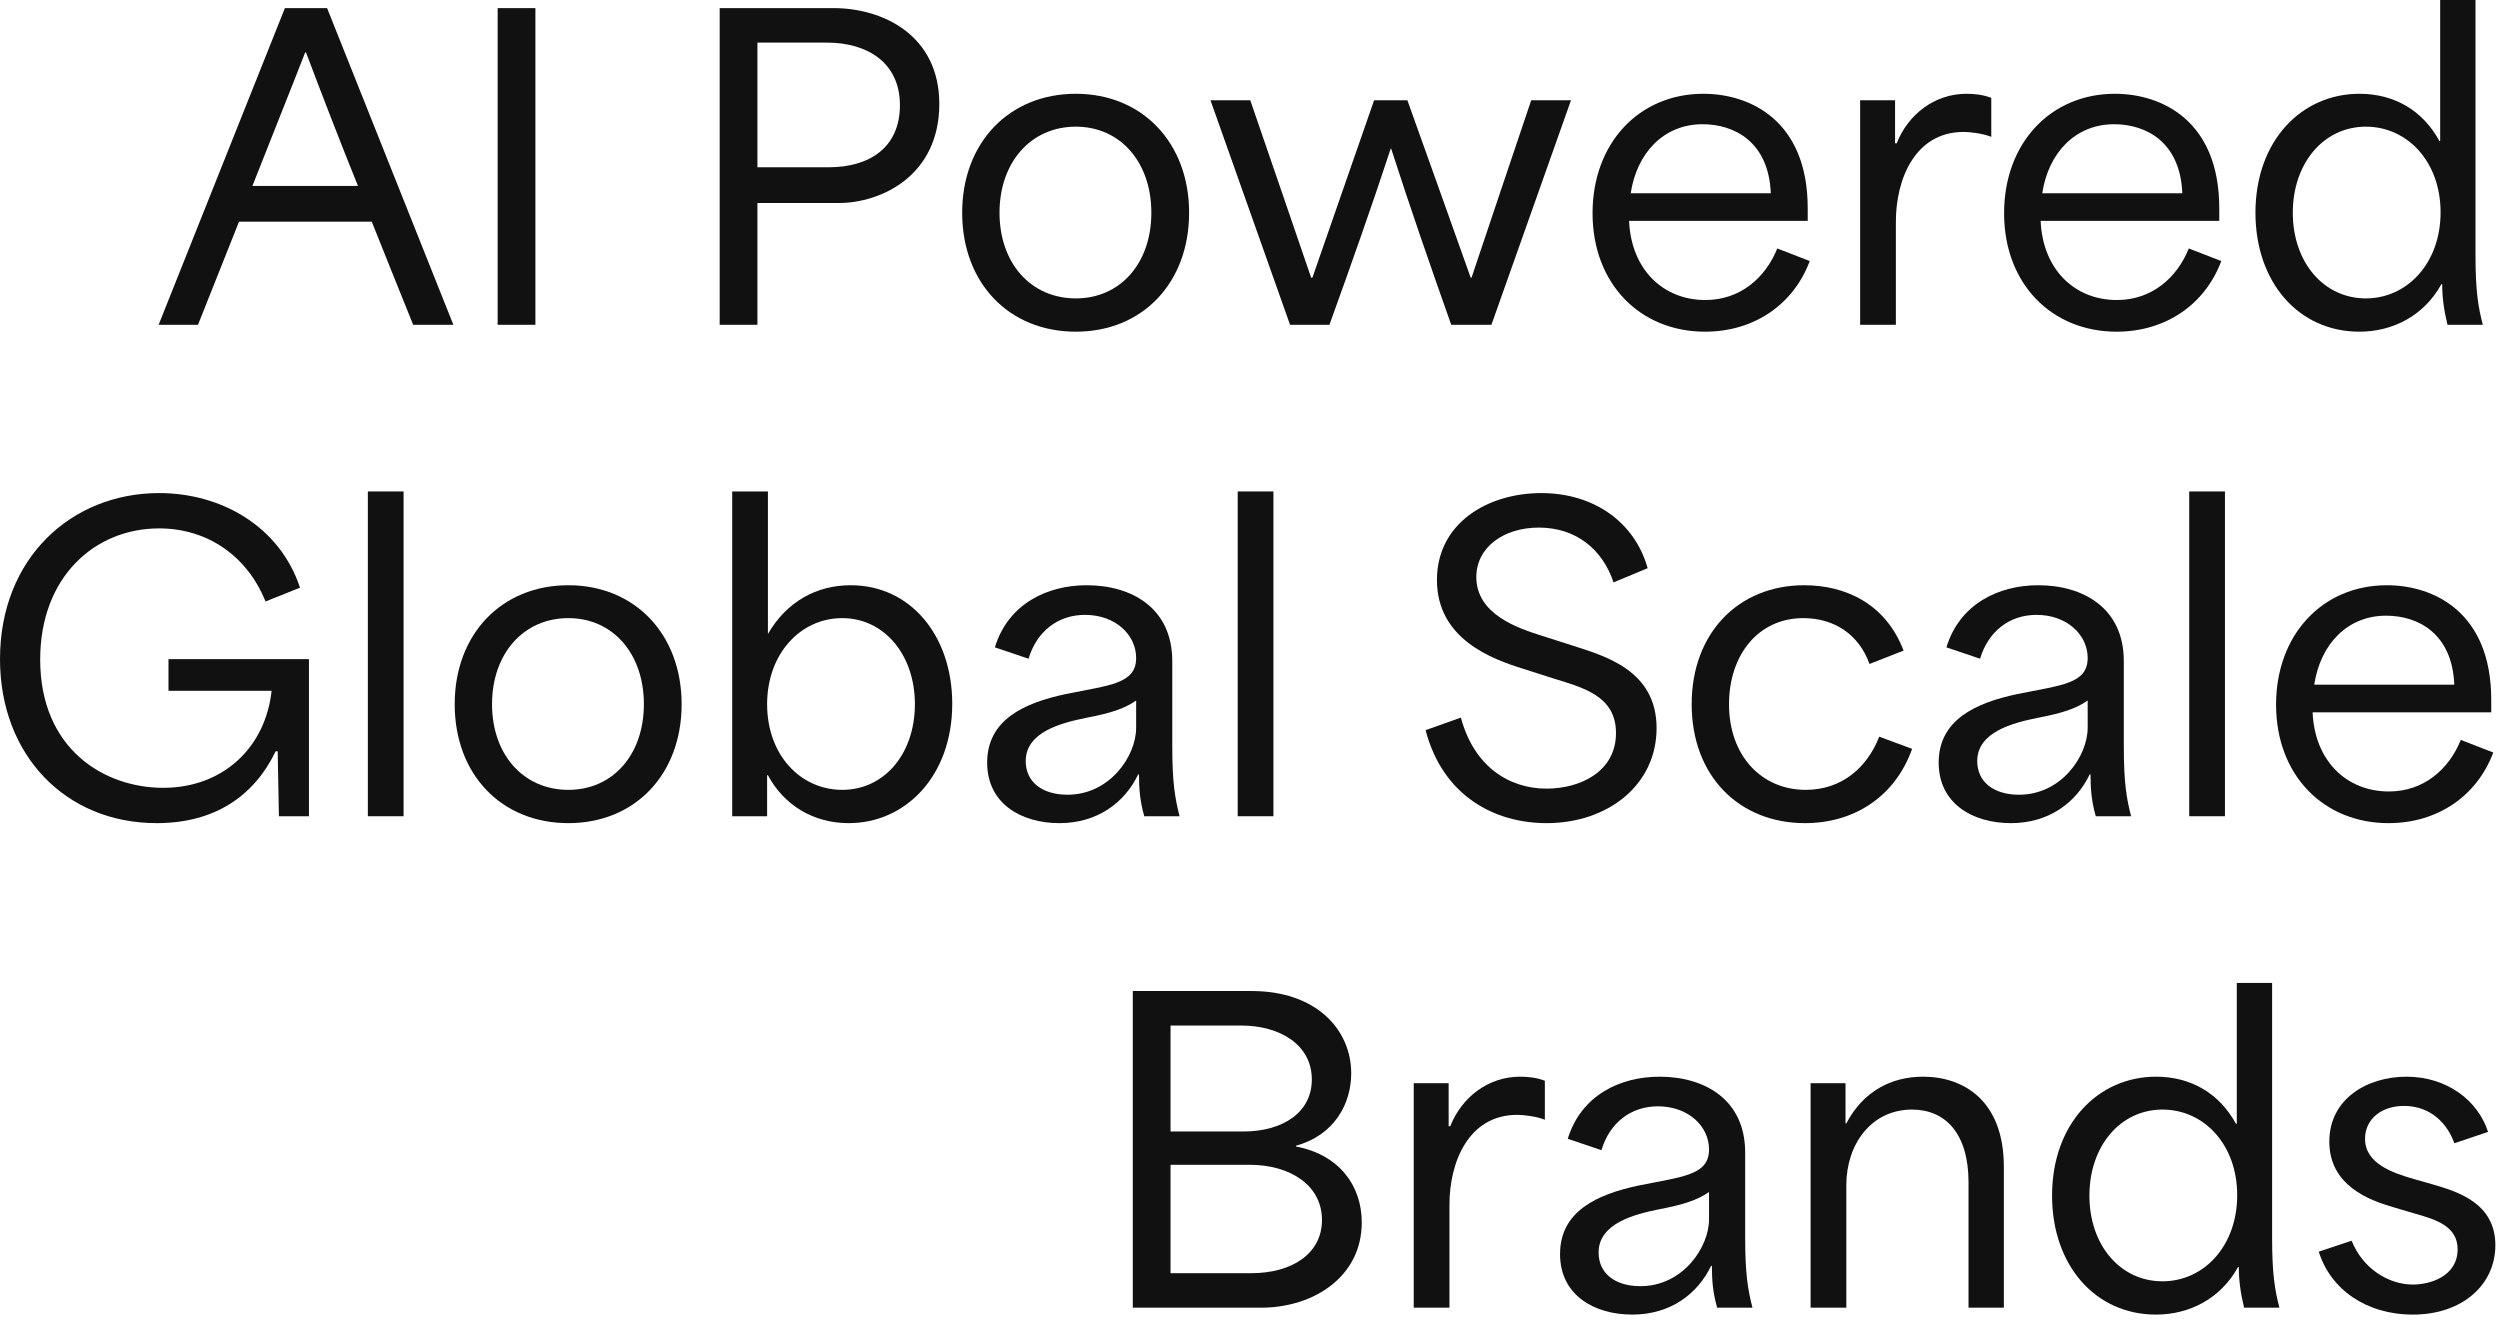 <?xml version="1.0" encoding="utf-8"?>
<svg xmlns="http://www.w3.org/2000/svg" fill="none" height="100%" overflow="visible" preserveAspectRatio="none" style="display: block;" viewBox="0 0 234 124" width="100%">
<g id="AI Powered Global Scale Brands">
<path d="M14.847 30.4L26.665 0.76H30.617L42.435 30.4H38.673C37.381 27.17 36.089 24.016 34.797 20.748C30.617 20.748 26.513 20.748 22.371 20.748C21.079 23.978 19.825 27.17 18.533 30.4H14.847ZM23.625 17.404C26.931 17.404 30.199 17.404 33.505 17.404C31.833 13.262 30.085 8.74 28.641 4.902H28.565C27.539 7.562 25.525 12.578 23.625 17.404Z" fill="#111111"/>
<path d="M46.58 30.4V0.76H50.114V30.4H46.58Z" fill="#111111"/>
<path d="M67.361 30.4V0.76H78.039C82.599 0.76 87.919 3.268 87.919 9.728C87.919 16.492 82.409 19 78.533 19C75.835 19 73.099 19 70.895 19C70.895 23.332 70.895 26.068 70.895 30.4H67.361ZM70.895 15.656C72.681 15.656 74.885 15.656 77.583 15.656C81.307 15.656 84.233 13.87 84.233 9.842C84.233 5.814 81.117 3.99 77.431 3.99C74.733 3.99 72.643 3.99 70.895 3.99C70.895 8.398 70.895 12.35 70.895 15.656Z" fill="#111111"/>
<path d="M100.699 31.046C94.429 31.046 90.059 26.486 90.059 19.912C90.059 13.376 94.429 8.778 100.699 8.778C106.931 8.778 111.301 13.376 111.301 19.912C111.301 26.486 106.931 31.046 100.699 31.046ZM100.699 27.93C104.879 27.93 107.767 24.624 107.767 19.912C107.767 15.2 104.879 11.856 100.699 11.856C96.481 11.856 93.555 15.2 93.555 19.912C93.555 24.624 96.481 27.93 100.699 27.93Z" fill="#111111"/>
<path d="M120.749 30.4L113.301 9.386H117.025C118.925 14.934 120.825 20.406 122.725 25.992H122.839C124.777 20.444 126.677 14.934 128.615 9.386H131.731C133.707 14.934 135.683 20.406 137.659 25.992H137.735C139.597 20.406 141.459 14.934 143.321 9.386H147.045L139.597 30.4H135.835C133.897 24.928 131.959 19.342 130.211 13.908H130.173C128.387 19.342 126.411 24.928 124.435 30.4H120.749Z" fill="#111111"/>
<path d="M159.589 31.046C153.547 31.046 149.063 26.6 149.063 19.95C149.063 13.414 153.395 8.778 159.437 8.778C163.769 8.778 169.203 11.248 169.203 19.494V20.672H152.483C152.673 25.194 155.637 28.082 159.627 28.082C162.895 28.082 165.251 25.992 166.353 23.256L169.393 24.434C167.873 28.5 164.187 31.046 159.589 31.046ZM165.745 18.088C165.555 13.3 162.363 11.628 159.361 11.628C155.713 11.628 153.205 14.326 152.635 18.088H165.745Z" fill="#111111"/>
<path d="M174.11 30.4V9.386H177.378C177.378 10.716 177.378 12.046 177.378 13.414H177.53C178.594 10.716 181.064 8.778 184.066 8.778C184.788 8.778 185.586 8.854 186.384 9.158V12.806C185.624 12.502 184.446 12.35 183.8 12.35C179.202 12.35 177.454 16.834 177.454 20.748V30.4H174.11Z" fill="#111111"/>
<path d="M198.109 31.046C192.067 31.046 187.583 26.6 187.583 19.95C187.583 13.414 191.915 8.778 197.957 8.778C202.289 8.778 207.723 11.248 207.723 19.494V20.672H191.003C191.193 25.194 194.157 28.082 198.147 28.082C201.415 28.082 203.771 25.992 204.873 23.256L207.913 24.434C206.393 28.5 202.707 31.046 198.109 31.046ZM204.265 18.088C204.075 13.3 200.883 11.628 197.881 11.628C194.233 11.628 191.725 14.326 191.155 18.088H204.265Z" fill="#111111"/>
<path d="M220.838 31.046C215.138 31.046 211.11 26.41 211.11 19.912C211.11 13.148 215.442 8.778 220.838 8.778C224.106 8.778 226.766 10.336 228.324 13.186H228.4C228.4 8.778 228.4 4.408 228.4 0H231.706V23.826C231.706 27.322 231.972 28.766 232.39 30.4H229.084C228.742 28.994 228.59 27.816 228.59 26.6H228.514C226.88 29.564 223.954 31.046 220.838 31.046ZM221.446 27.93C225.322 27.93 228.438 24.624 228.438 19.874C228.438 15.124 225.322 11.856 221.446 11.856C217.494 11.856 214.606 15.276 214.606 19.912C214.606 24.548 217.494 27.93 221.446 27.93Z" fill="#111111"/>
<path d="M14.668 77.046C6.118 77.046 0 70.662 0 61.694C0 52.232 6.688 46.152 14.896 46.152C20.71 46.152 26.182 49.268 28.082 55.006L24.852 56.298C23.142 52.042 19.418 49.458 14.896 49.458C8.854 49.458 3.762 54.018 3.762 61.732C3.762 70.13 9.766 73.74 15.276 73.74C20.9 73.74 24.852 69.94 25.422 64.658C22.42 64.658 18.772 64.658 15.77 64.658V61.694H28.918V76.4H26.106C26.068 74.424 26.03 72.296 25.992 70.32H25.802C23.75 74.576 20.026 77.046 14.668 77.046Z" fill="#111111"/>
<path d="M34.431 76.4V46H37.775V76.4H34.431Z" fill="#111111"/>
<path d="M53.199 77.046C46.929 77.046 42.559 72.486 42.559 65.912C42.559 59.376 46.929 54.778 53.199 54.778C59.431 54.778 63.801 59.376 63.801 65.912C63.801 72.486 59.431 77.046 53.199 77.046ZM53.199 73.93C57.379 73.93 60.267 70.624 60.267 65.912C60.267 61.2 57.379 57.856 53.199 57.856C48.981 57.856 46.055 61.2 46.055 65.912C46.055 70.624 48.981 73.93 53.199 73.93Z" fill="#111111"/>
<path d="M79.44 77.046C76.096 77.046 73.36 75.336 71.878 72.562H71.802C71.802 73.816 71.802 75.146 71.802 76.4H68.534V46H71.878C71.878 50.446 71.878 54.892 71.878 59.338C73.664 56.26 76.476 54.778 79.63 54.778C85.216 54.778 89.13 59.49 89.13 65.874C89.13 72.638 84.76 77.046 79.44 77.046ZM78.832 73.93C82.784 73.93 85.634 70.548 85.634 65.912C85.634 61.276 82.746 57.856 78.832 57.856C74.918 57.856 71.802 61.2 71.802 65.912C71.802 70.7 74.956 73.93 78.832 73.93Z" fill="#111111"/>
<path d="M99.161 77.046C95.589 77.046 92.397 75.222 92.397 71.384C92.397 67.394 95.817 65.798 99.769 64.962C103.873 64.126 106.343 64.012 106.343 61.58C106.343 59.452 104.443 57.552 101.555 57.552C99.009 57.552 97.033 59.11 96.273 61.656L93.119 60.592C94.373 56.488 98.059 54.778 101.707 54.778C105.925 54.778 109.725 56.906 109.725 61.884V69.826C109.725 73.322 109.991 74.766 110.409 76.4H107.103C106.723 75.07 106.609 73.93 106.609 72.486H106.533C105.279 75.108 102.733 77.046 99.161 77.046ZM99.921 74.386C103.873 74.386 106.343 70.776 106.343 68.116V65.57C105.241 66.33 103.987 66.748 101.593 67.204C99.389 67.66 96.007 68.496 96.007 71.232C96.007 73.208 97.565 74.386 99.921 74.386Z" fill="#111111"/>
<path d="M115.849 76.4V46H119.193V76.4H115.849Z" fill="#111111"/>
<path d="M144.758 77.046C139.97 77.046 135.068 74.576 133.434 68.344L136.74 67.166C137.956 71.726 141.224 73.816 144.758 73.816C147.874 73.816 151.256 72.258 151.256 68.61C151.256 65.114 148.14 64.354 145.328 63.48L142.592 62.606C139.666 61.694 134.498 59.832 134.498 54.284C134.498 48.964 139.248 46.152 144.264 46.152C149.166 46.152 153.004 48.85 154.22 53.182L151.028 54.512C150.002 51.434 147.532 49.382 144.036 49.382C140.768 49.382 138.184 51.206 138.184 54.018C138.184 57.514 142.136 58.806 144.15 59.452L147.114 60.402C150.192 61.39 155.056 62.72 155.056 68.154C155.056 73.474 150.496 77.046 144.758 77.046Z" fill="#111111"/>
<path d="M168.942 77.046C162.786 77.046 158.34 72.638 158.34 65.912C158.34 59.224 162.748 54.778 168.866 54.778C172.856 54.778 176.542 56.602 178.176 60.896L174.984 62.15C173.996 59.376 171.678 57.856 168.79 57.856C164.534 57.856 161.836 61.352 161.836 65.912C161.836 70.738 164.876 73.93 169.018 73.93C172.362 73.93 174.756 71.878 175.896 68.952L178.974 70.092C177.378 74.576 173.54 77.046 168.942 77.046Z" fill="#111111"/>
<path d="M188.223 77.046C184.651 77.046 181.46 75.222 181.46 71.384C181.46 67.394 184.879 65.798 188.831 64.962C192.935 64.126 195.406 64.012 195.406 61.58C195.406 59.452 193.505 57.552 190.617 57.552C188.071 57.552 186.095 59.11 185.335 61.656L182.182 60.592C183.436 56.488 187.122 54.778 190.77 54.778C194.988 54.778 198.788 56.906 198.788 61.884V69.826C198.788 73.322 199.053 74.766 199.471 76.4H196.165C195.785 75.07 195.671 73.93 195.671 72.486H195.596C194.342 75.108 191.795 77.046 188.223 77.046ZM188.984 74.386C192.936 74.386 195.406 70.776 195.406 68.116V65.57C194.304 66.33 193.05 66.748 190.656 67.204C188.452 67.66 185.07 68.496 185.07 71.232C185.07 73.208 186.628 74.386 188.984 74.386Z" fill="#111111"/>
<path d="M204.911 76.4V46H208.255V76.4H204.911Z" fill="#111111"/>
<path d="M223.566 77.046C217.524 77.046 213.04 72.6 213.04 65.95C213.04 59.414 217.372 54.778 223.414 54.778C227.746 54.778 233.18 57.248 233.18 65.494V66.672H216.46C216.65 71.194 219.614 74.082 223.604 74.082C226.872 74.082 229.228 71.992 230.33 69.256L233.37 70.434C231.85 74.5 228.164 77.046 223.566 77.046ZM229.722 64.088C229.532 59.3 226.34 57.628 223.338 57.628C219.69 57.628 217.182 60.326 216.612 64.088H229.722Z" fill="#111111"/>
<path d="M106.029 122.4V92.76H117.163C123.167 92.76 126.473 96.332 126.473 100.474C126.473 103.286 124.915 106.25 121.305 107.238V107.314C125.333 108.074 127.461 110.962 127.461 114.42C127.461 119.512 122.939 122.4 118.037 122.4H106.029ZM109.563 119.17C111.919 119.17 114.769 119.17 117.125 119.17C120.925 119.17 123.737 117.346 123.737 114.192C123.737 110.924 120.735 109.024 116.973 109.024C114.693 109.024 111.805 109.024 109.563 109.024C109.563 112.406 109.563 115.788 109.563 119.17ZM109.563 105.908C111.653 105.908 114.237 105.908 116.365 105.908C120.127 105.908 122.787 104.084 122.787 101.044C122.787 97.776 119.785 95.99 116.175 95.99C114.161 95.99 111.577 95.99 109.563 95.99C109.563 99.296 109.563 102.64 109.563 105.908Z" fill="#111111"/>
<path d="M132.325 122.4V101.386H135.593C135.593 102.716 135.593 104.046 135.593 105.414H135.745C136.809 102.716 139.279 100.778 142.281 100.778C143.003 100.778 143.801 100.854 144.599 101.158V104.806C143.839 104.502 142.661 104.35 142.015 104.35C137.417 104.35 135.669 108.834 135.669 112.748V122.4H132.325Z" fill="#111111"/>
<path d="M152.784 123.046C149.212 123.046 146.02 121.222 146.02 117.384C146.02 113.394 149.44 111.798 153.392 110.962C157.496 110.126 159.966 110.012 159.966 107.58C159.966 105.452 158.066 103.552 155.178 103.552C152.632 103.552 150.656 105.11 149.896 107.656L146.742 106.592C147.996 102.488 151.682 100.778 155.33 100.778C159.548 100.778 163.348 102.906 163.348 107.884V115.826C163.348 119.322 163.614 120.766 164.032 122.4H160.726C160.346 121.07 160.232 119.93 160.232 118.486H160.156C158.902 121.108 156.356 123.046 152.784 123.046ZM153.544 120.386C157.496 120.386 159.966 116.776 159.966 114.116V111.57C158.864 112.33 157.61 112.748 155.216 113.204C153.012 113.66 149.63 114.496 149.63 117.232C149.63 119.208 151.188 120.386 153.544 120.386Z" fill="#111111"/>
<path d="M169.472 122.4V101.386H172.74C172.74 102.64 172.74 103.894 172.74 105.148H172.816C174.412 102.108 177.072 100.778 179.998 100.778C183.76 100.778 187.56 102.982 187.56 109.214V122.4H184.254V110.658C184.254 106.098 182.088 103.856 178.972 103.856C175.134 103.856 172.816 107.124 172.816 110.924V122.4H169.472Z" fill="#111111"/>
<path d="M201.801 123.046C196.101 123.046 192.073 118.41 192.073 111.912C192.073 105.148 196.405 100.778 201.801 100.778C205.069 100.778 207.729 102.336 209.287 105.186H209.363C209.363 100.778 209.363 96.408 209.363 92H212.669V115.826C212.669 119.322 212.935 120.766 213.353 122.4H210.047C209.705 120.994 209.553 119.816 209.553 118.6H209.477C207.843 121.564 204.917 123.046 201.801 123.046ZM202.409 119.93C206.285 119.93 209.401 116.624 209.401 111.874C209.401 107.124 206.285 103.856 202.409 103.856C198.457 103.856 195.569 107.276 195.569 111.912C195.569 116.548 198.457 119.93 202.409 119.93Z" fill="#111111"/>
<path d="M225.852 123.046C221.482 123.046 218.138 120.69 217.036 117.156L220.114 116.13C221.14 118.714 223.534 120.234 225.852 120.234C227.448 120.234 230.032 119.474 230.032 116.928C230.032 114.8 228.056 114.154 226.004 113.584L223.952 112.976C221.748 112.33 218.024 110.962 218.024 106.858C218.024 102.83 221.596 100.778 225.244 100.778C229.006 100.778 231.932 102.982 232.882 105.946L229.728 107.01C229.082 105.186 227.524 103.514 225.016 103.514C222.926 103.514 221.368 104.73 221.368 106.592C221.368 108.91 223.952 109.784 225.928 110.354L227.79 110.886C229.994 111.532 233.566 112.596 233.566 116.548C233.566 120.272 230.45 123.046 225.852 123.046Z" fill="#111111"/>
</g>
</svg>